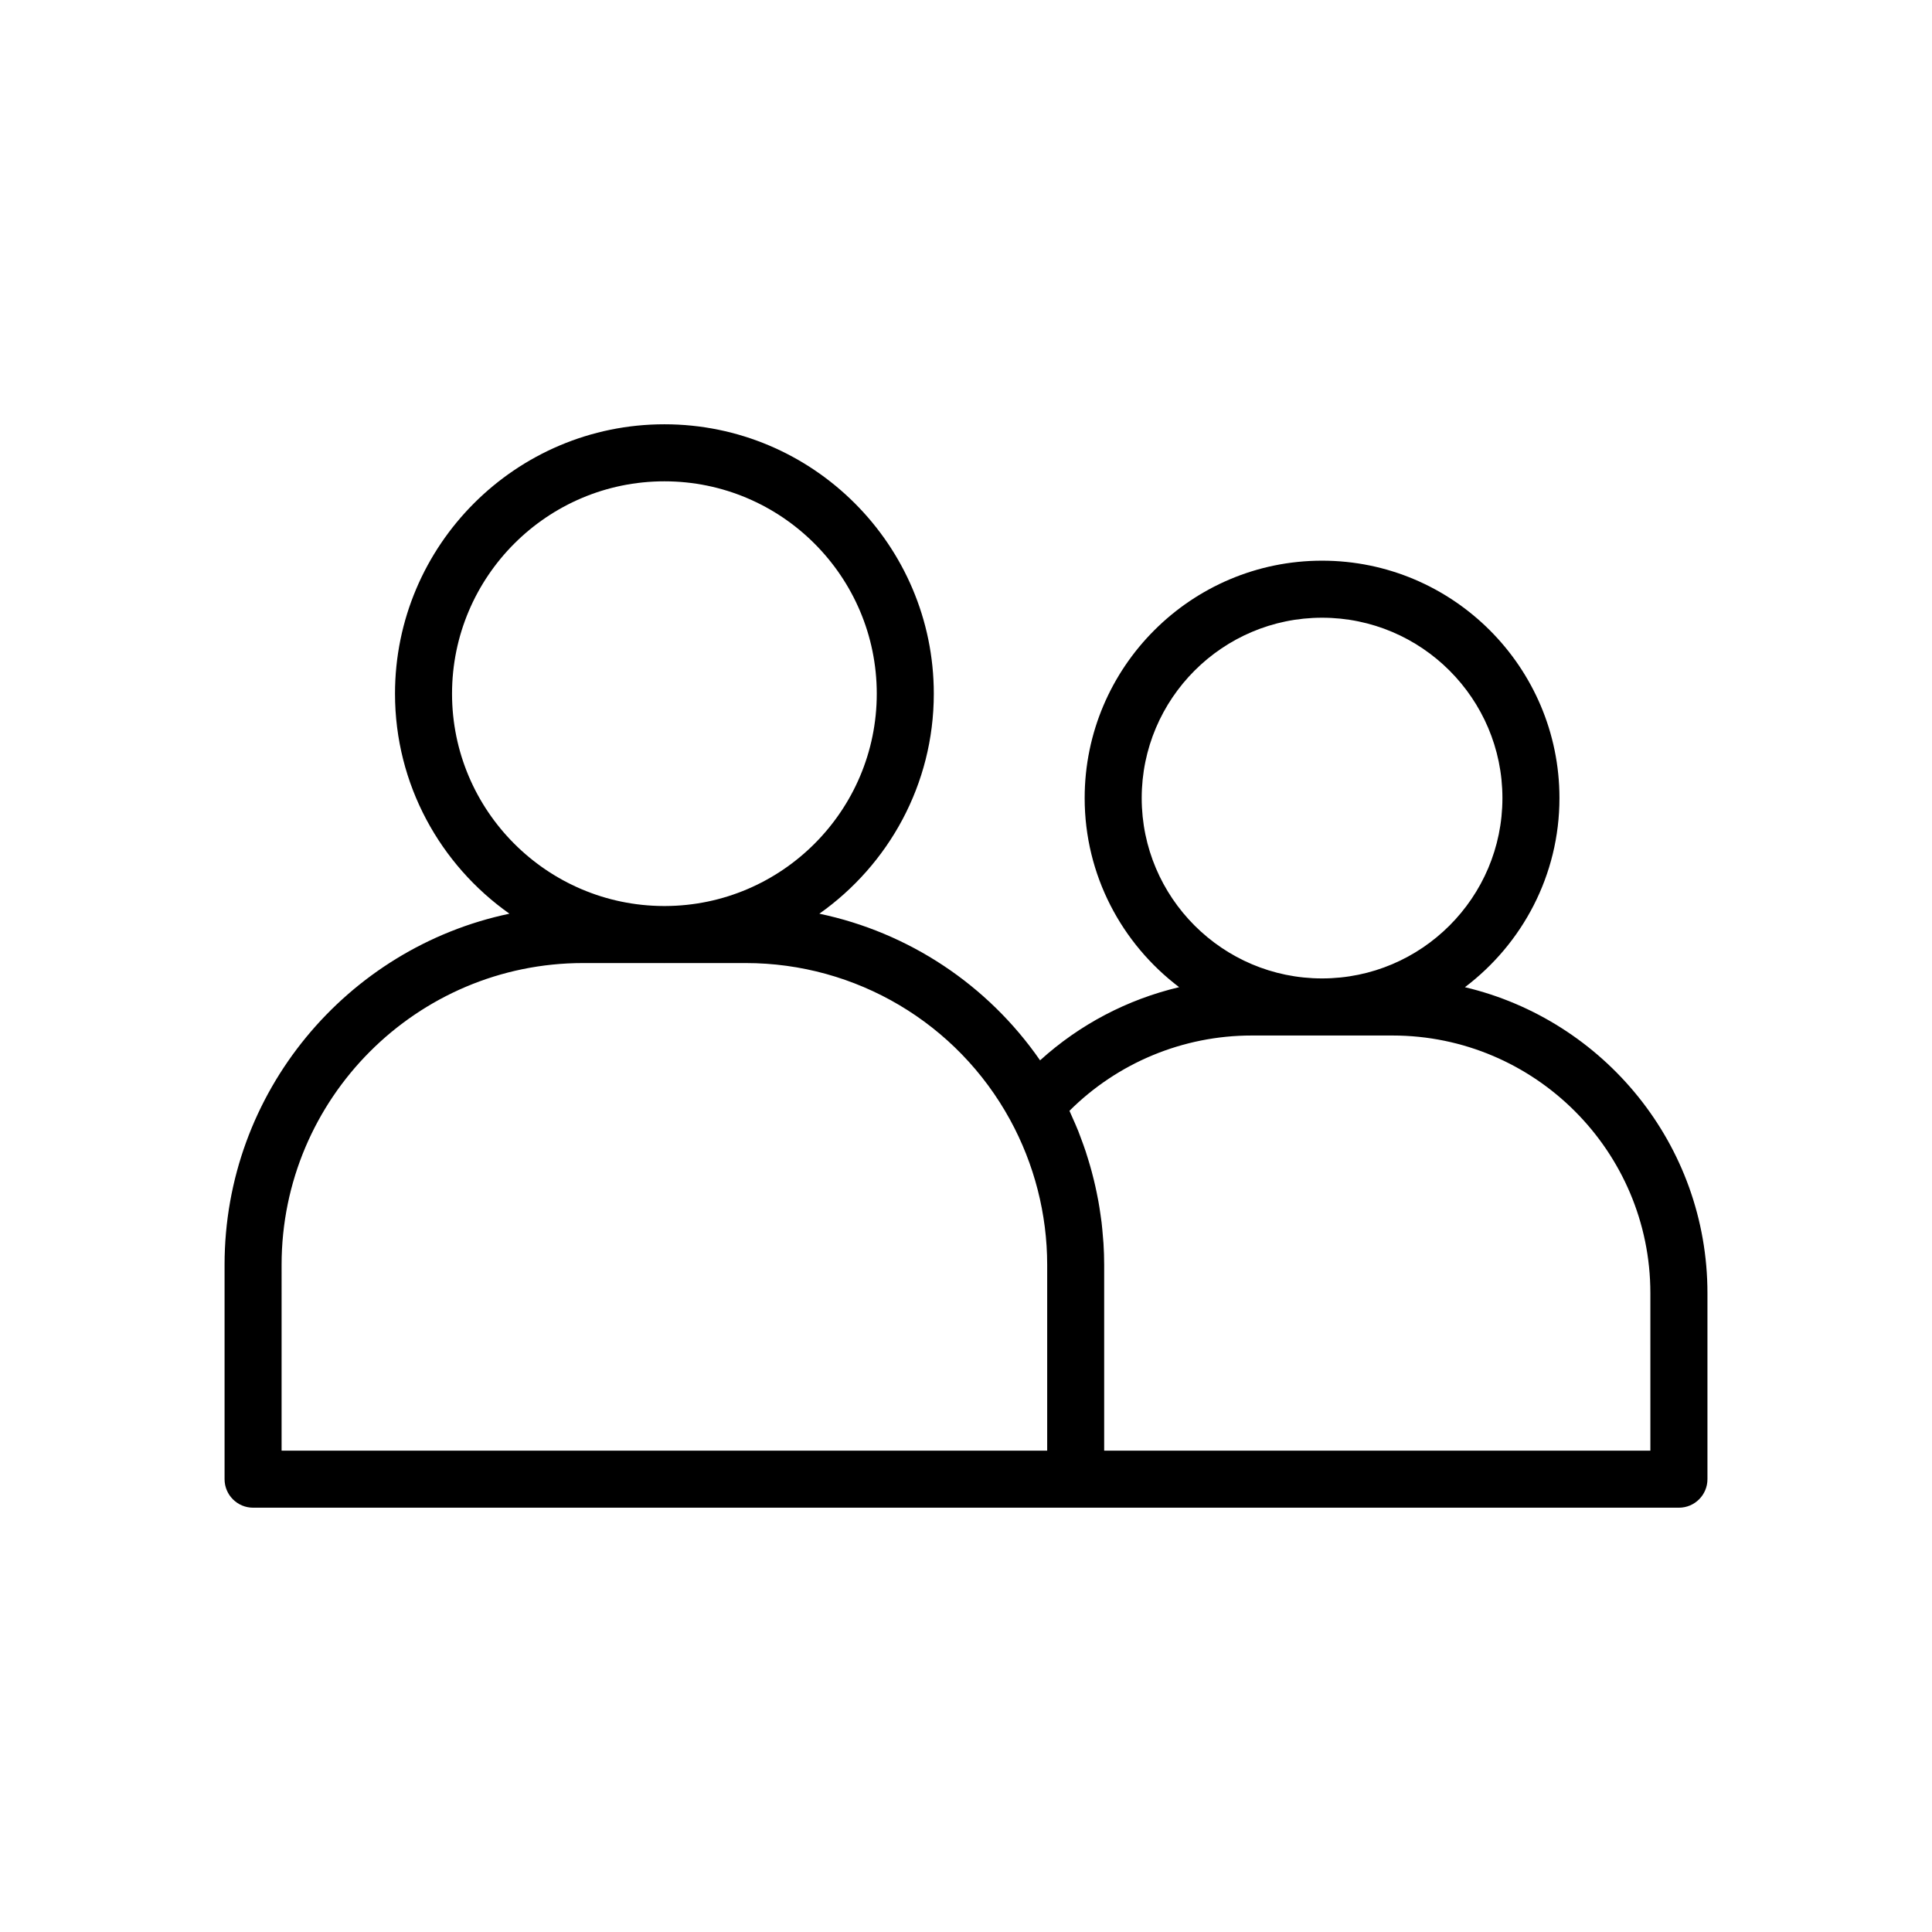 <?xml version="1.0" encoding="UTF-8"?>
<!-- Uploaded to: ICON Repo, www.svgrepo.com, Generator: ICON Repo Mixer Tools -->
<svg fill="#000000" width="800px" height="800px" version="1.1" viewBox="144 144 512 512" xmlns="http://www.w3.org/2000/svg">
 <path d="m532.22 405.62c15.184-11.496 25.051-29.656 25.051-50.121 0-34.691-28.223-62.914-62.914-62.914-34.688 0-62.91 28.223-62.91 62.914 0 20.461 9.863 38.617 25.039 50.113-13.688 3.238-26.371 9.871-36.855 19.391-13.879-20.047-34.852-33.906-58.492-38.863 18.312-12.938 30.328-34.227 30.328-58.305 0-39.363-32.027-71.395-71.391-71.395-39.367 0-71.395 32.031-71.395 71.395 0 24.078 12.016 45.367 30.328 58.305-43.055 9.031-75.496 47.305-75.496 93.035v56.82c0 4.172 3.383 7.559 7.559 7.559h377.86c4.176 0 7.559-3.387 7.559-7.559v-49.293c0-39.375-27.48-72.383-64.266-81.082zm-85.656-50.121c0-26.355 21.441-47.797 47.797-47.797s47.797 21.441 47.797 47.797c0 26.352-21.441 47.793-47.797 47.793-26.355 0.004-47.797-21.441-47.797-47.793zm-182.77-27.664c0-31.031 25.246-56.281 56.281-56.281 31.031 0 56.277 25.25 56.277 56.281 0 30.965-25.145 56.164-56.082 56.27h-0.387c-30.949-0.105-56.09-25.305-56.09-56.27zm-45.168 151.34c0-44.09 35.844-79.957 79.895-79.957h21.359c0.066 0 0.129 0.012 0.195 0.012s0.129-0.008 0.195-0.012h21.348c29.207 0 56.047 15.906 70.051 41.516 6.438 11.754 9.844 25.043 9.844 38.441v49.266h-202.89zm362.74 49.266h-144.75v-49.266c0-1.883-0.066-3.766-0.18-5.644-0.035-0.613-0.105-1.223-0.152-1.832-0.102-1.27-0.207-2.535-0.359-3.797-0.086-0.715-0.199-1.43-0.301-2.144-0.164-1.152-0.34-2.305-0.547-3.449-0.137-0.746-0.285-1.492-0.441-2.234-0.227-1.113-0.473-2.219-0.742-3.32-0.18-0.742-0.367-1.48-0.566-2.219-0.297-1.105-0.617-2.199-0.953-3.293-0.219-0.715-0.438-1.434-0.672-2.144-0.375-1.125-0.785-2.238-1.199-3.348-0.246-0.656-0.48-1.312-0.738-1.965-0.504-1.258-1.051-2.496-1.609-3.734-0.215-0.48-0.414-0.969-0.637-1.445-0.035-0.074-0.066-0.152-0.102-0.23 12.77-12.738 30.102-19.957 48.289-19.957h37.316c37.684 0.008 68.34 30.637 68.34 68.285z"/>
</svg>